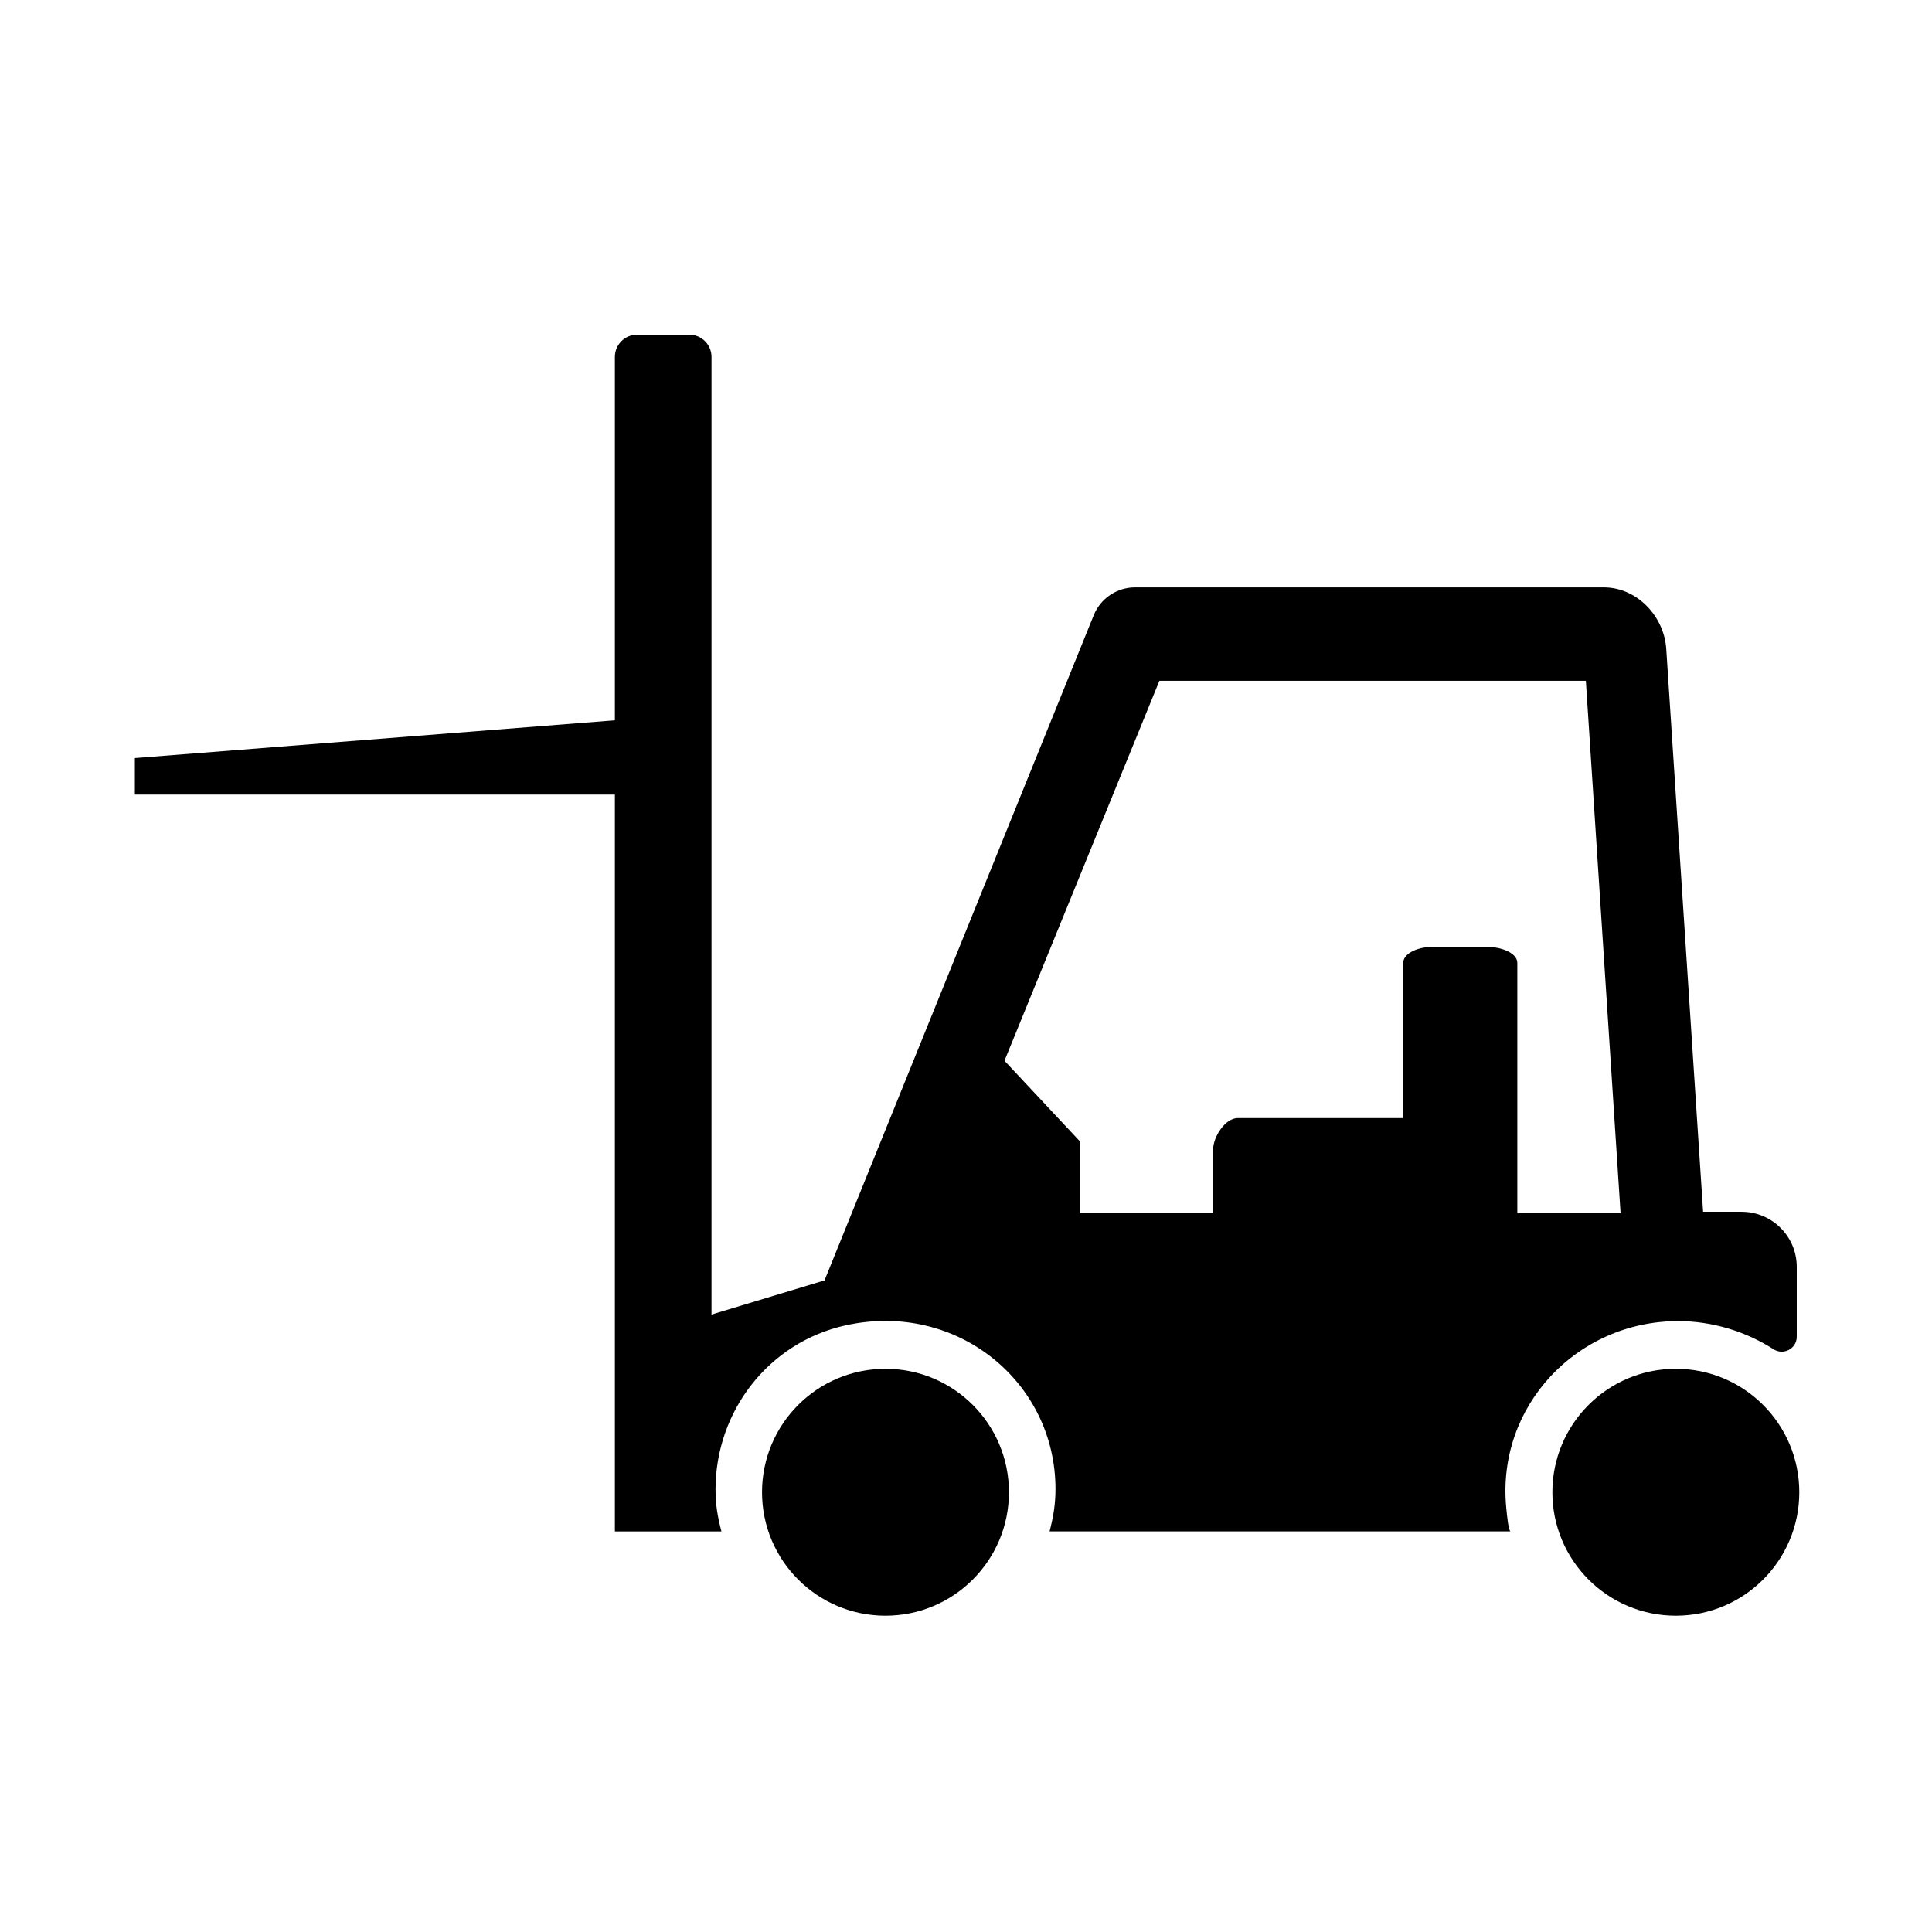 <?xml version="1.0" encoding="UTF-8"?>
<!-- Uploaded to: SVG Repo, www.svgrepo.com, Generator: SVG Repo Mixer Tools -->
<svg fill="#000000" width="800px" height="800px" version="1.1" viewBox="144 144 512 512" xmlns="http://www.w3.org/2000/svg">
 <g>
  <path d="m411.38 539.46c0 18.07-14.645 32.719-32.715 32.719-18.07 0-32.719-14.648-32.719-32.719 0-18.066 14.648-32.715 32.719-32.715 18.07 0 32.715 14.648 32.715 32.715"/>
  <path d="m605.53 465.13h-10.191l-9.766-149.15c-0.551-8.715-7.812-16.32-16.547-16.32h-124.22c-4.816 0-9.148 2.922-10.957 7.387l-71.34 176.27-29.953 9.055 0.004-253.78c0-3.266-2.644-5.91-5.91-5.91h-13.789c-3.266 0-5.91 2.644-5.91 5.91v96.293l-127.21 10.012v9.684h127.21v195.26h28.238c-1.012-3.934-1.566-6.992-1.566-11.059-0.012-20.836 14.137-39.059 34.484-43.551 29.473-6.504 55.609 15.027 55.609 43.352 0 4.074-0.551 7.316-1.566 11.254h122.19c-0.559 0-0.957-4.07-1.18-6.414-2.527-26.723 18.656-49.254 45.492-49.312 9.109-0.02 18.082 2.769 25.32 7.441 2.676 1.723 6.188-0.133 6.188-3.316v-18.477c0.012-8.078-6.543-14.625-14.625-14.625zm-59.426 0.359v-66.316c0-2.801-4.699-4.215-7.504-4.215h-15.418c-2.805 0-7.305 1.414-7.305 4.215v41.129h-43.855c-3.336 0-6.527 4.992-6.527 8.328v16.859h-35.266v-18.973l-20.031-21.406 41.051-100.69h113.02l9.199 141.07z"/>
  <path d="m620.83 539.46c0 18.07-14.648 32.719-32.719 32.719-18.066 0-32.715-14.648-32.715-32.719 0-18.066 14.648-32.715 32.715-32.715 18.07 0 32.719 14.648 32.719 32.715"/>
 </g>
</svg>